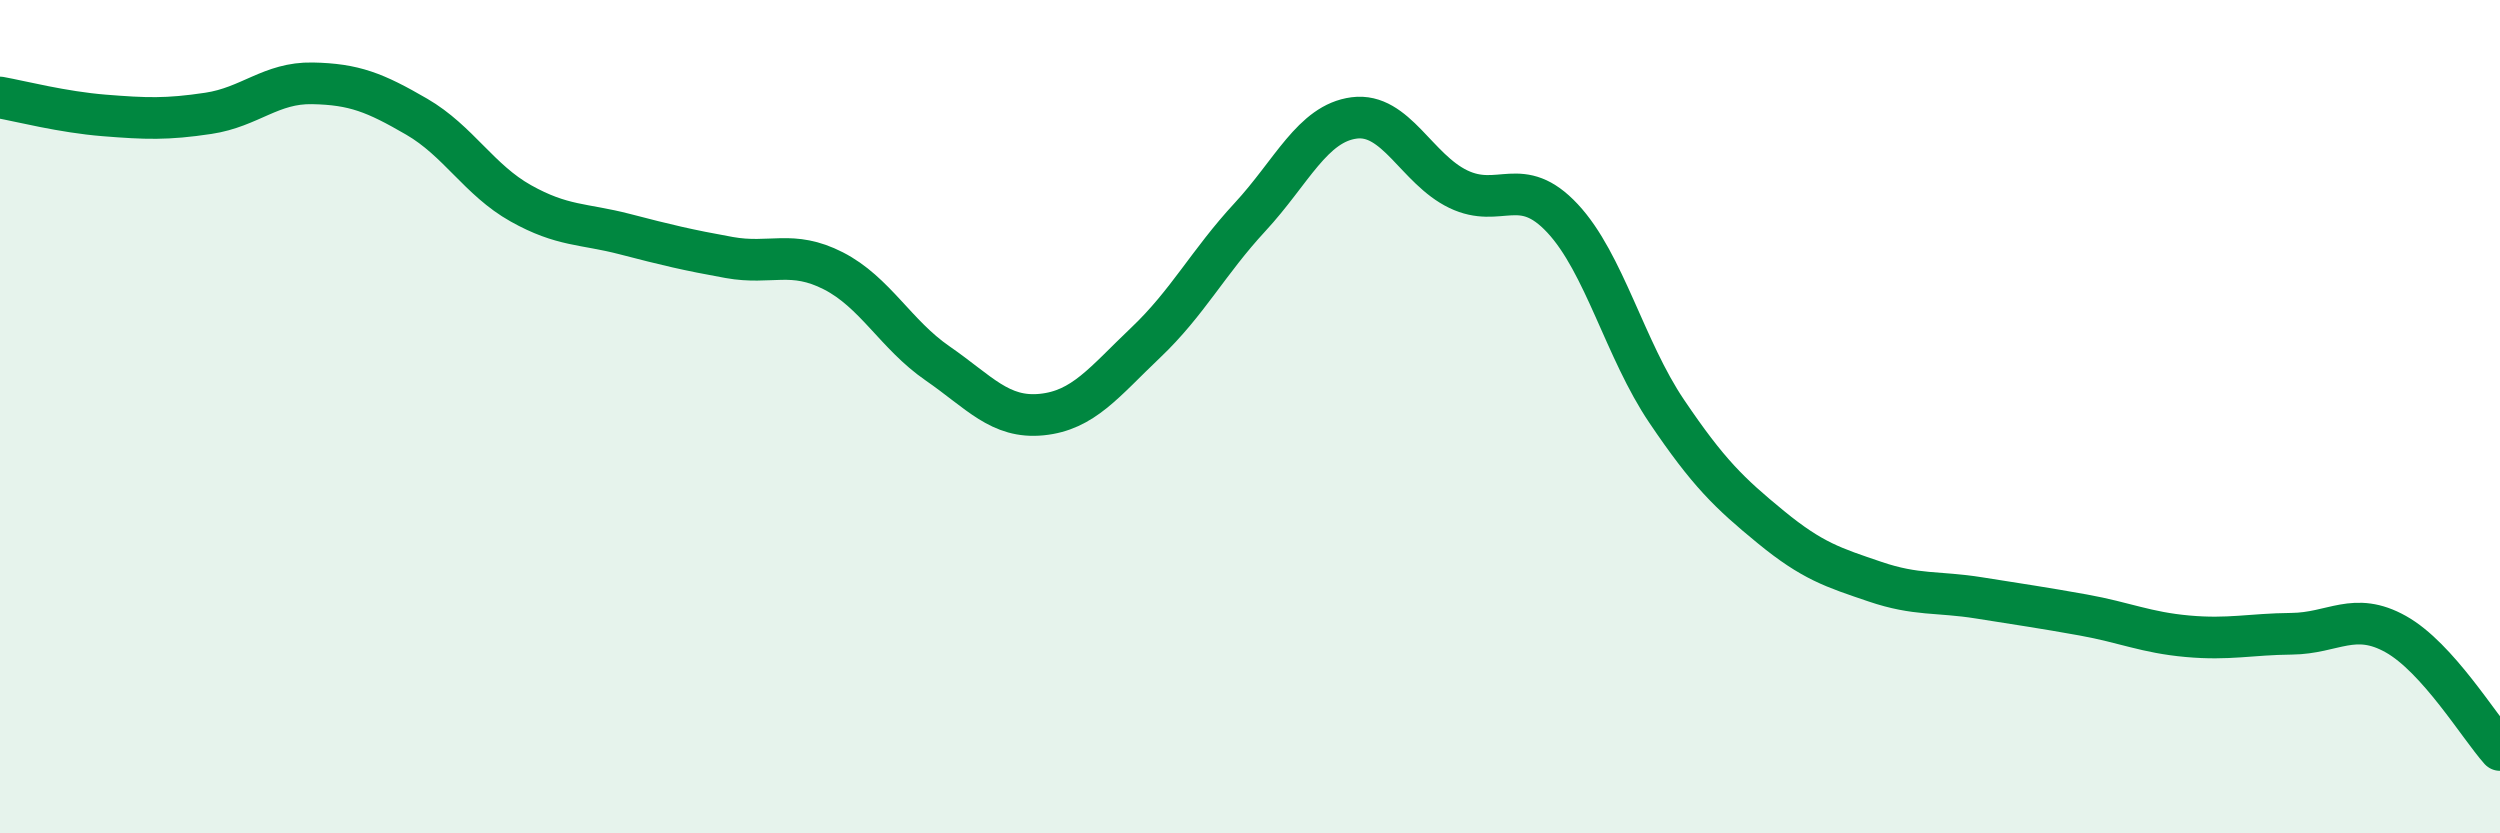 
    <svg width="60" height="20" viewBox="0 0 60 20" xmlns="http://www.w3.org/2000/svg">
      <path
        d="M 0,2.34 C 0.5,2.43 1.5,2.69 2.5,2.77 C 3.5,2.85 4,2.87 5,2.72 C 6,2.57 6.5,1.98 7.5,2 C 8.5,2.02 9,2.22 10,2.8 C 11,3.38 11.5,4.32 12.5,4.88 C 13.5,5.44 14,5.36 15,5.62 C 16,5.88 16.5,6 17.5,6.18 C 18.5,6.36 19,5.99 20,6.5 C 21,7.01 21.5,8.03 22.5,8.72 C 23.5,9.41 24,10.05 25,9.95 C 26,9.85 26.5,9.17 27.5,8.22 C 28.5,7.27 29,6.29 30,5.21 C 31,4.13 31.5,2.96 32.5,2.83 C 33.5,2.7 34,4.06 35,4.54 C 36,5.02 36.5,4.17 37.5,5.24 C 38.5,6.31 39,8.39 40,9.87 C 41,11.35 41.5,11.83 42.5,12.65 C 43.5,13.47 44,13.62 45,13.96 C 46,14.3 46.5,14.19 47.5,14.35 C 48.5,14.51 49,14.58 50,14.76 C 51,14.94 51.5,15.18 52.5,15.27 C 53.5,15.36 54,15.22 55,15.21 C 56,15.2 56.5,14.66 57.5,15.22 C 58.5,15.78 59.5,17.44 60,18L60 20L0 20Z"
        fill="#008740"
        opacity="0.1"
        stroke-linecap="round"
        stroke-linejoin="round"
      />
      <path
        d="M 0,2.34 C 0.5,2.43 1.5,2.69 2.5,2.77 C 3.5,2.85 4,2.87 5,2.72 C 6,2.57 6.5,1.98 7.5,2 C 8.5,2.02 9,2.22 10,2.8 C 11,3.38 11.5,4.32 12.5,4.88 C 13.5,5.44 14,5.36 15,5.62 C 16,5.88 16.5,6 17.5,6.18 C 18.5,6.36 19,5.99 20,6.5 C 21,7.01 21.5,8.03 22.5,8.72 C 23.5,9.41 24,10.05 25,9.95 C 26,9.85 26.5,9.17 27.5,8.22 C 28.5,7.27 29,6.29 30,5.21 C 31,4.13 31.5,2.96 32.5,2.83 C 33.5,2.7 34,4.06 35,4.54 C 36,5.02 36.5,4.17 37.5,5.24 C 38.5,6.31 39,8.39 40,9.87 C 41,11.35 41.5,11.83 42.5,12.65 C 43.5,13.47 44,13.62 45,13.96 C 46,14.3 46.5,14.19 47.5,14.35 C 48.5,14.51 49,14.58 50,14.76 C 51,14.94 51.5,15.18 52.5,15.27 C 53.5,15.36 54,15.22 55,15.21 C 56,15.2 56.5,14.66 57.5,15.22 C 58.5,15.78 59.5,17.44 60,18"
        stroke="#008740"
        stroke-width="1"
        fill="none"
        stroke-linecap="round"
        stroke-linejoin="round"
      />
    </svg>
  